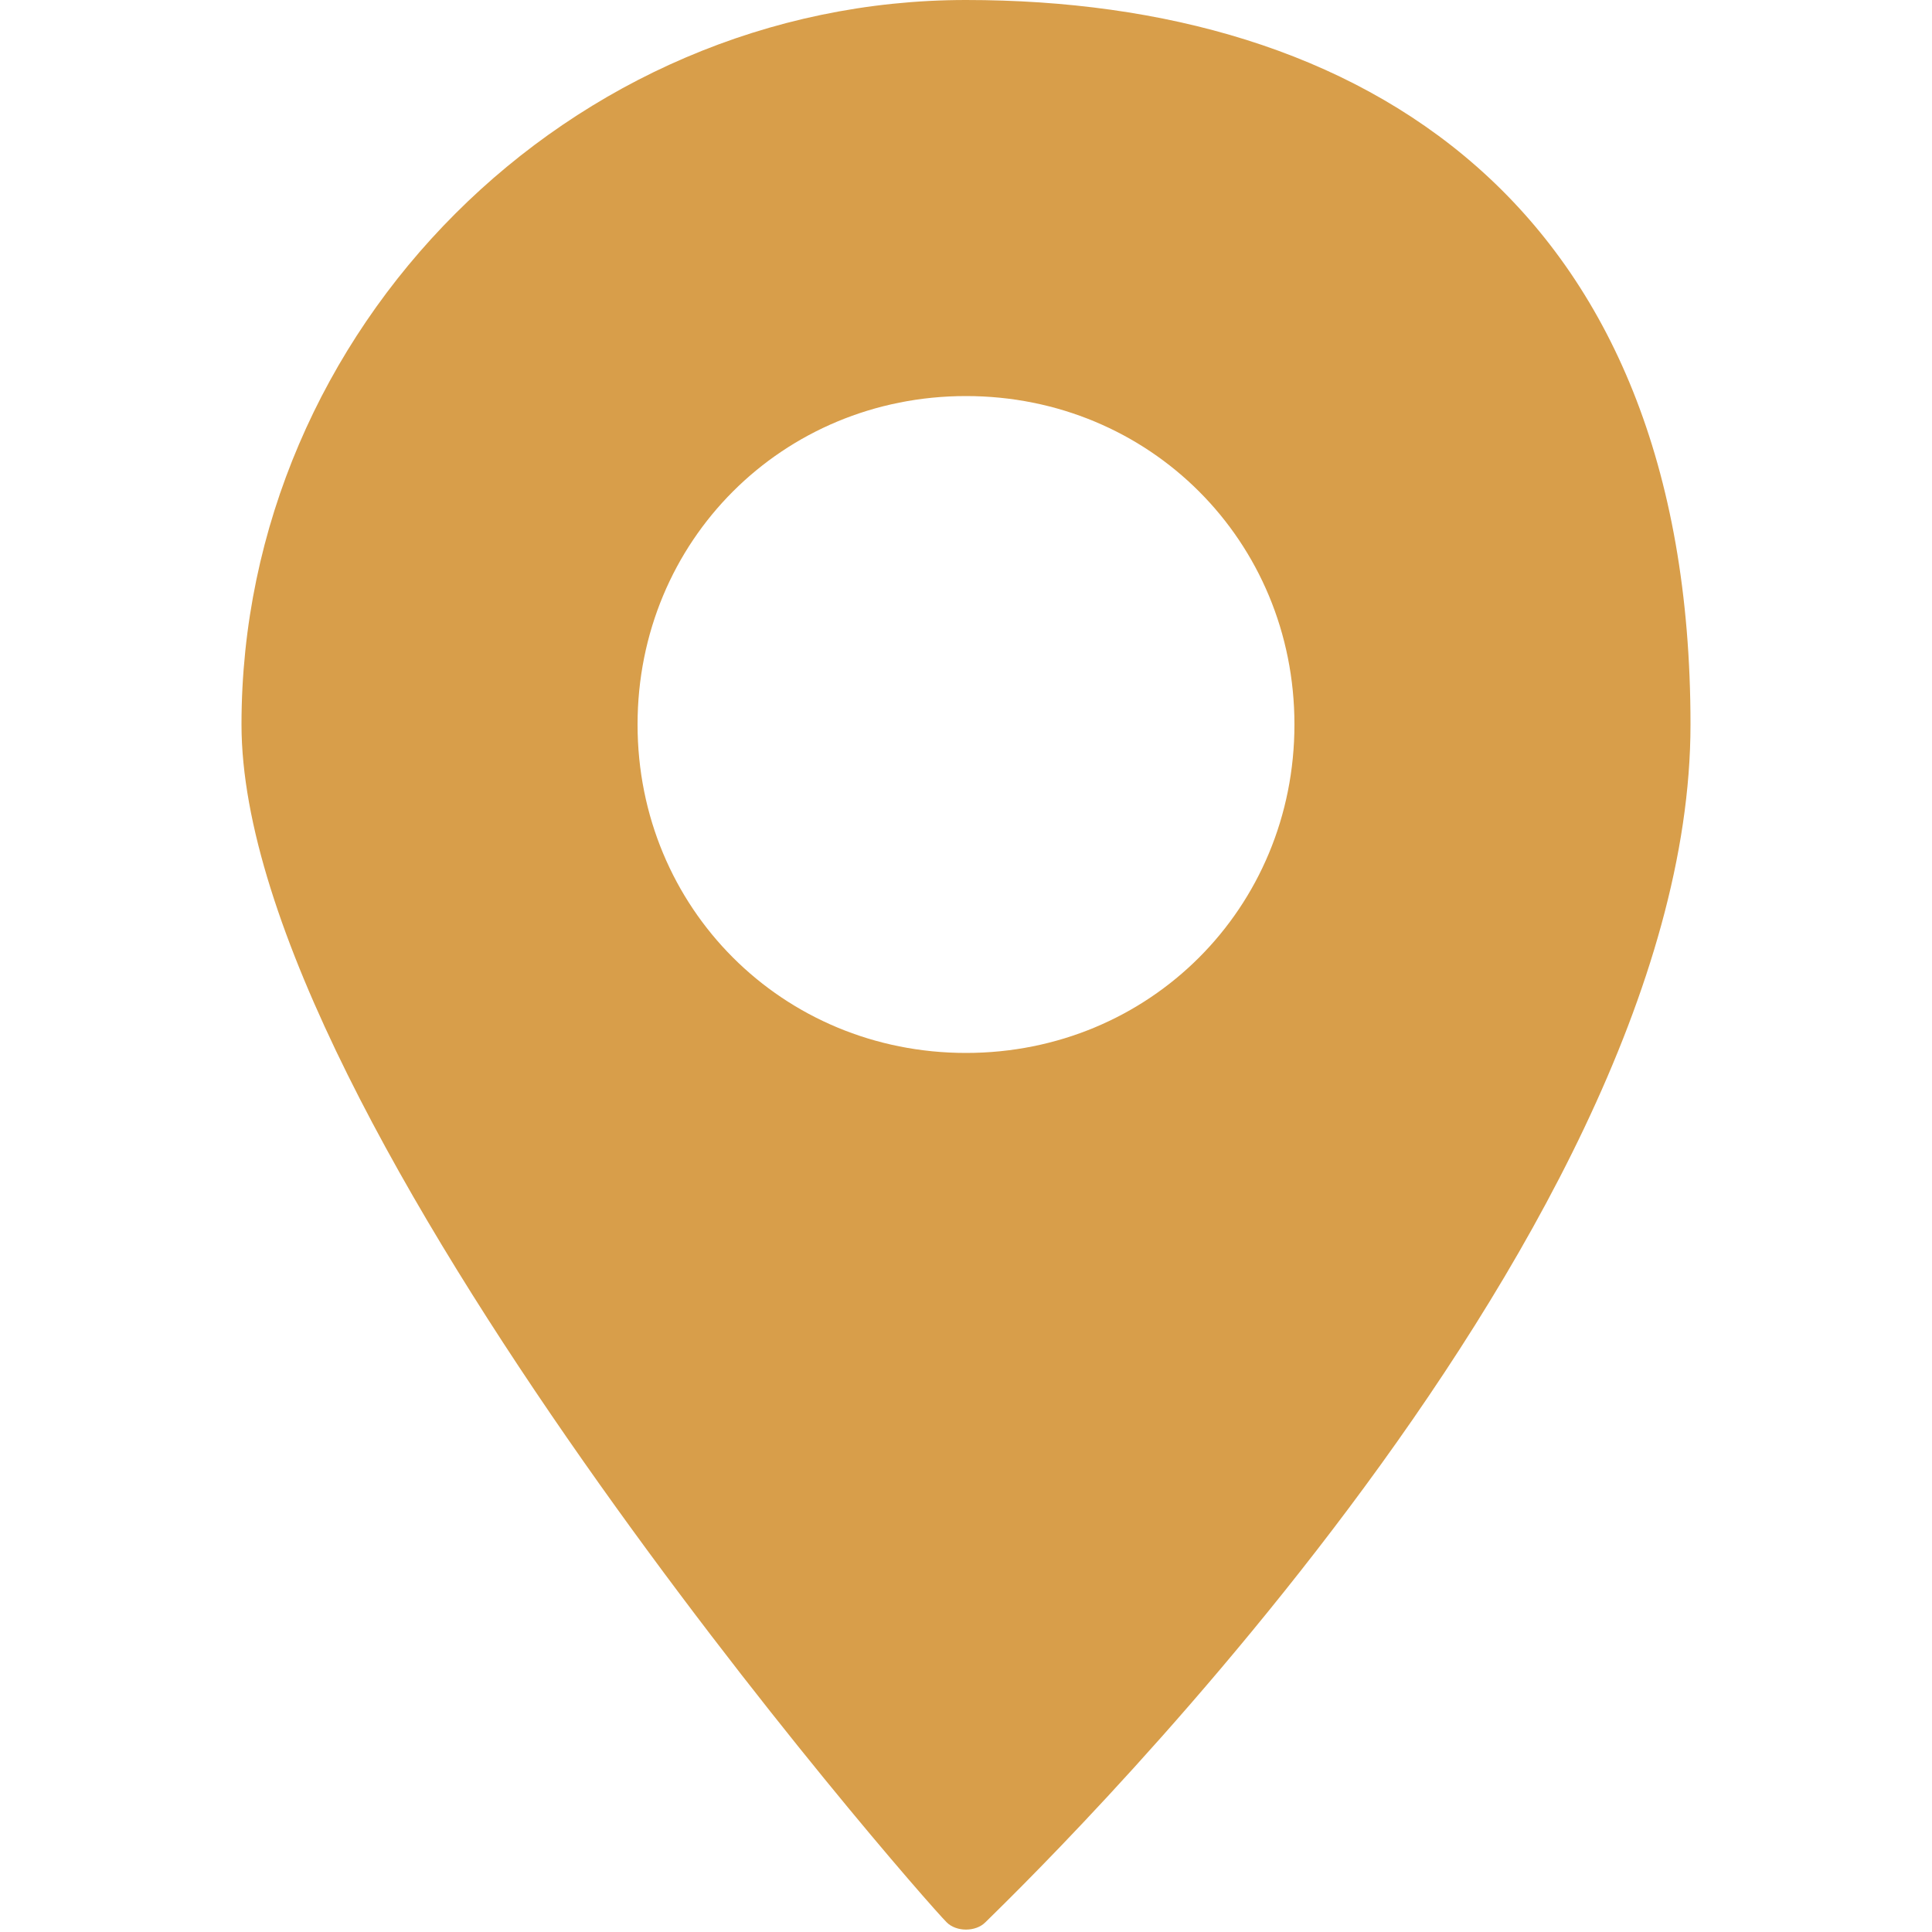 <?xml version="1.0" encoding="UTF-8"?>
<svg id="Layer_1" data-name="Layer 1" xmlns="http://www.w3.org/2000/svg" version="1.1" viewBox="0 0 20 20">
  <defs>
    <style>
      .cls-1 {
        fill: #d89e4a;
        stroke-width: 0px;
      }
    </style>
  </defs>
  <g id="Pin">
    <path class="cls-1" d="M10,0C5.9,0,2.5,3.4,2.5,7.5s7,12.1,7.3,12.4c.1.1.3.1.4,0,.3-.3,7.3-7,7.3-12.4S14.1,0,10,0ZM10,10.9c-1.9,0-3.4-1.5-3.4-3.4s1.5-3.4,3.4-3.4,3.4,1.5,3.4,3.4-1.5,3.4-3.4,3.4Z"/>
  </g>
</svg>
